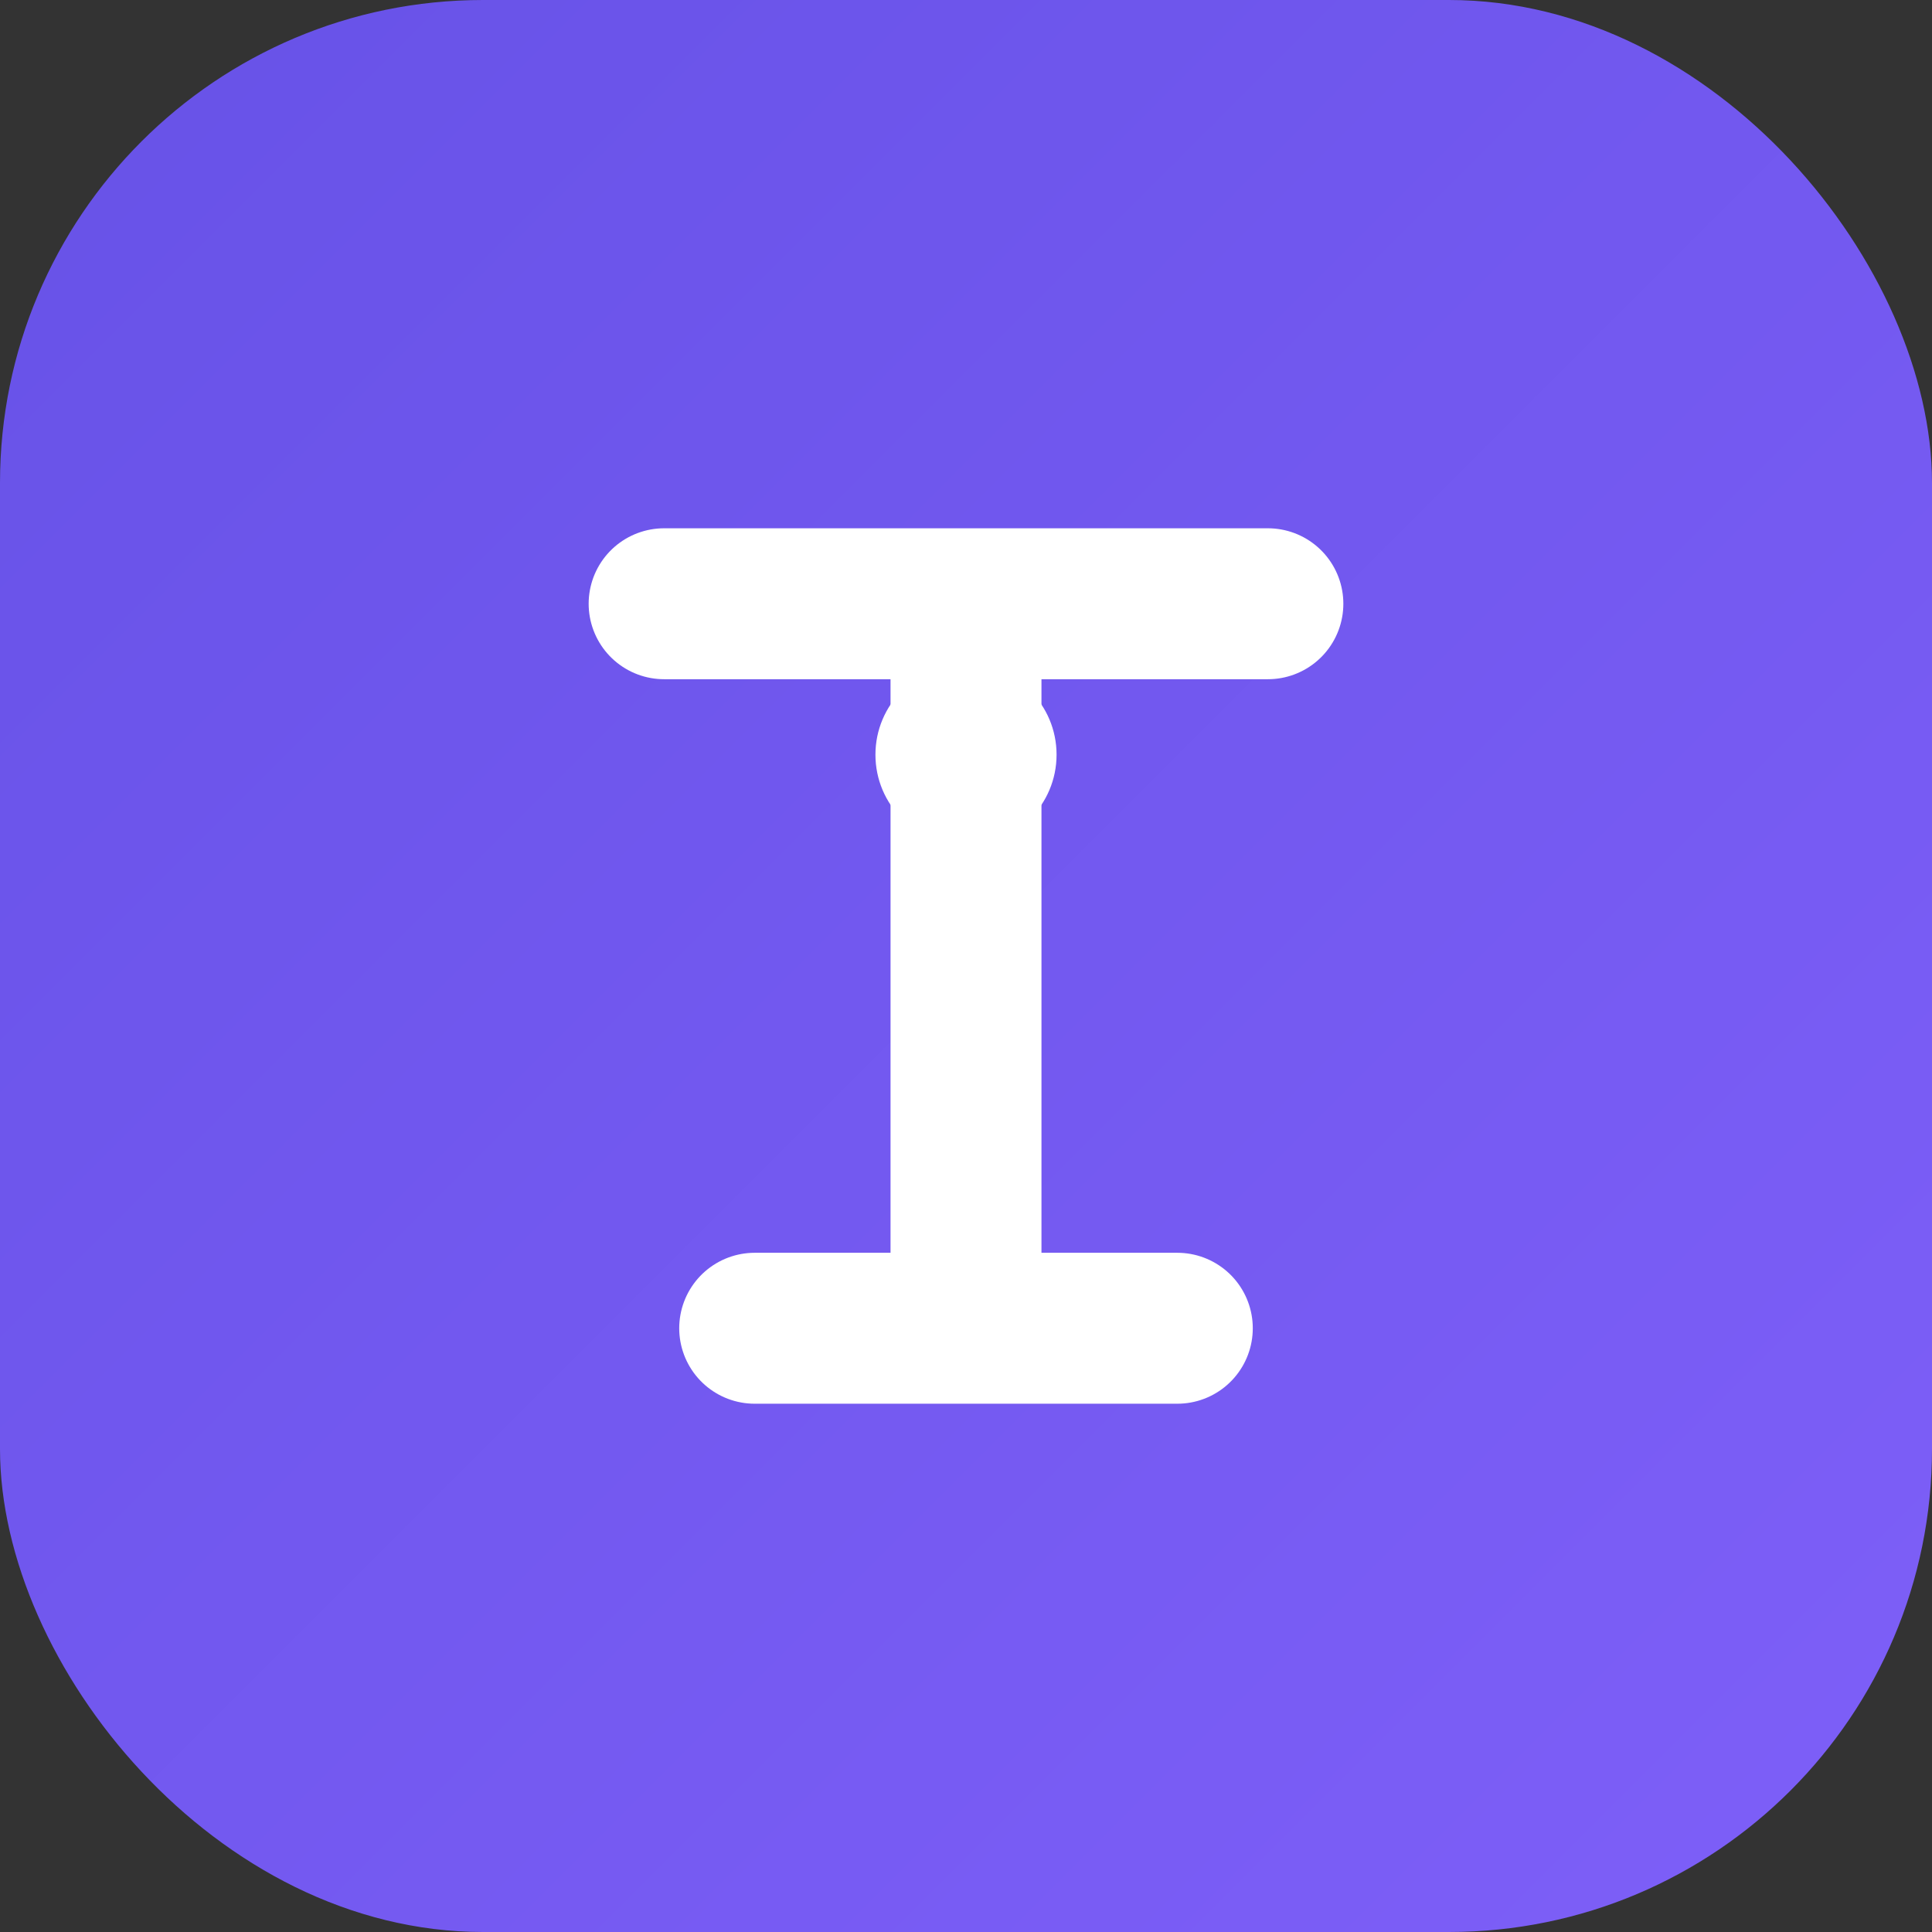 <svg width="32" height="32" viewBox="0 0 32 32" fill="none" xmlns="http://www.w3.org/2000/svg">
  <rect x="0" y="0" width="32" height="32" fill="#333333" stroke="none"/>
  <rect width="32" height="32" rx="8" fill="url(#gradient)"/>
  <path d="M11 10H21M16 10V22M12.5 22H19.5" stroke="white" stroke-width="2.5" stroke-linecap="round" stroke-linejoin="round"/>
  <circle cx="16" cy="12.5" r="1.5" fill="white"/>
  <defs>
    <linearGradient id="gradient" x1="0" y1="0" x2="32" y2="32" gradientUnits="userSpaceOnUse">
      <stop stop-color="#6752E7"/>
      <stop offset="1" stop-color="#7E5FF8"/>
    </linearGradient>
  </defs>
</svg>

